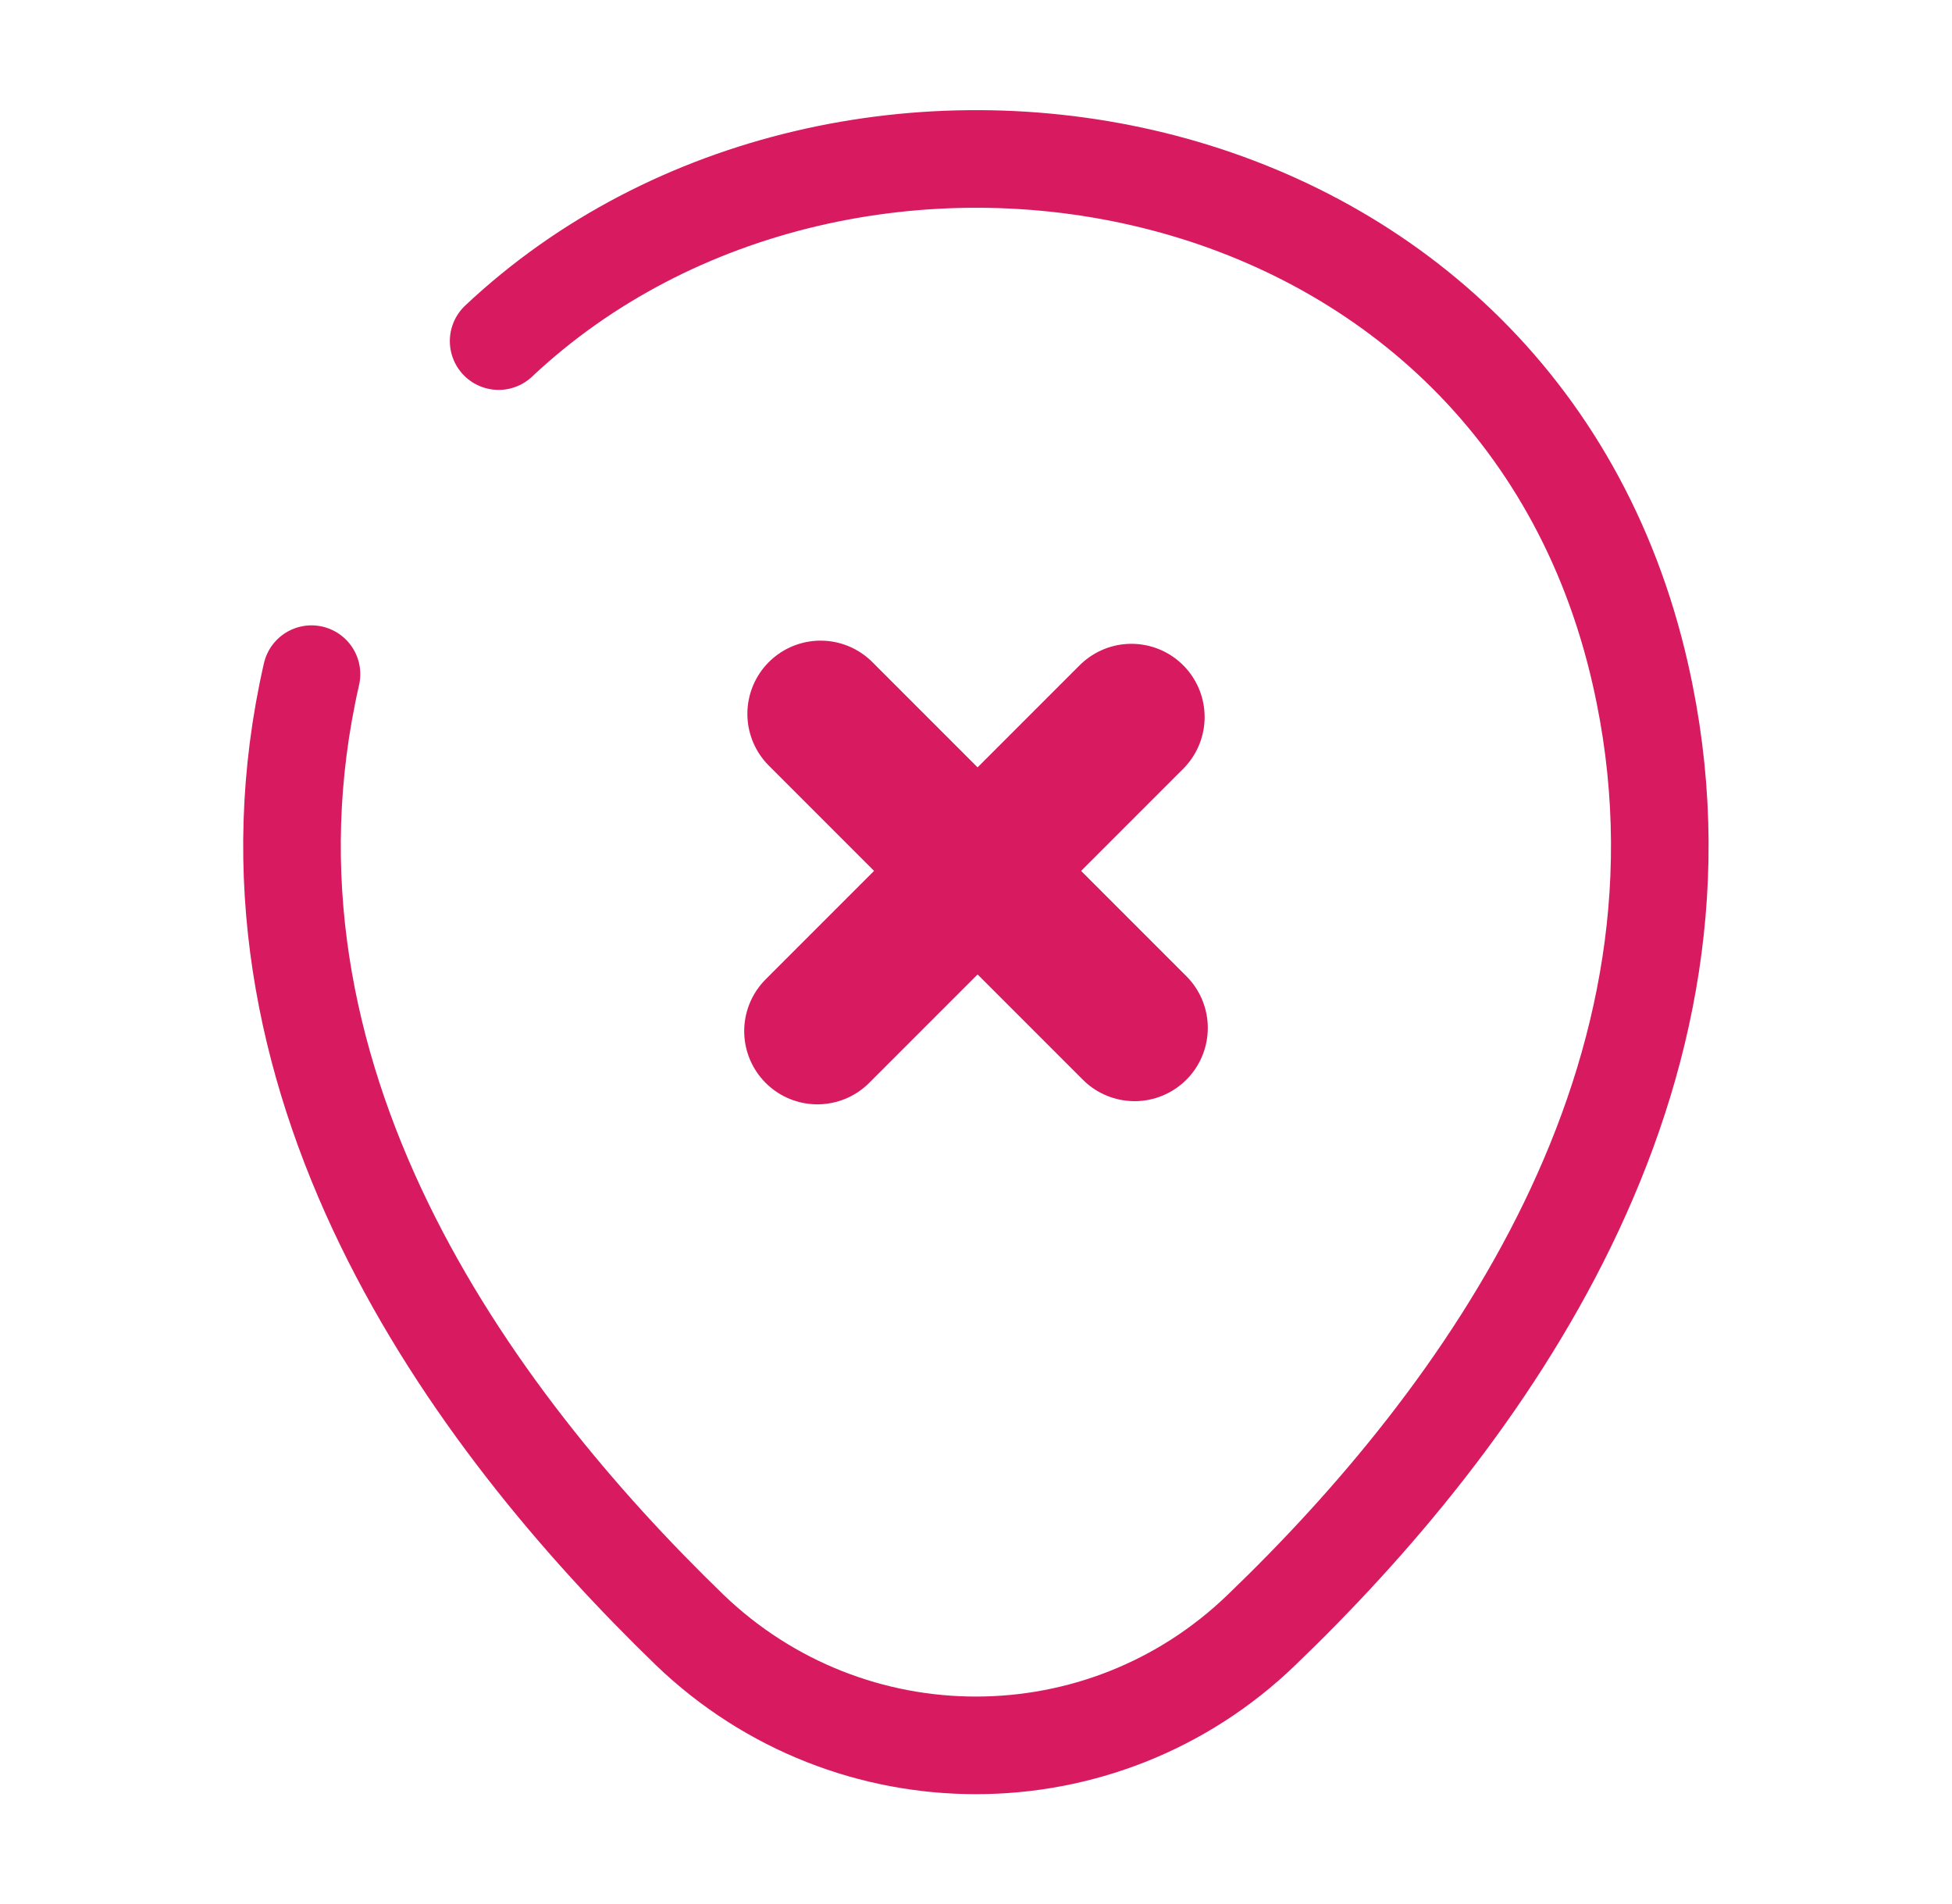 <svg width="40" height="39" viewBox="0 0 40 39" fill="none" xmlns="http://www.w3.org/2000/svg">
<path d="M23.25 21.06L16.815 14.625" stroke="#D81B60" stroke-width="3" stroke-miterlimit="10" stroke-linecap="round" stroke-linejoin="round"/>
<path d="M23.185 14.69L16.75 21.125" stroke="#D81B60" stroke-width="3" stroke-miterlimit="10" stroke-linecap="round" stroke-linejoin="round"/>
<path d="M10.218 6.988C17.319 0.309 31.083 2.6 33.618 13.829C35.486 22.084 30.351 29.071 25.85 33.394C22.584 36.546 17.416 36.546 14.134 33.394C9.649 29.055 4.498 22.067 6.383 13.812" stroke="#D81B60" stroke-width="2" stroke-linecap="round" stroke-linejoin="round"/>
</svg>
